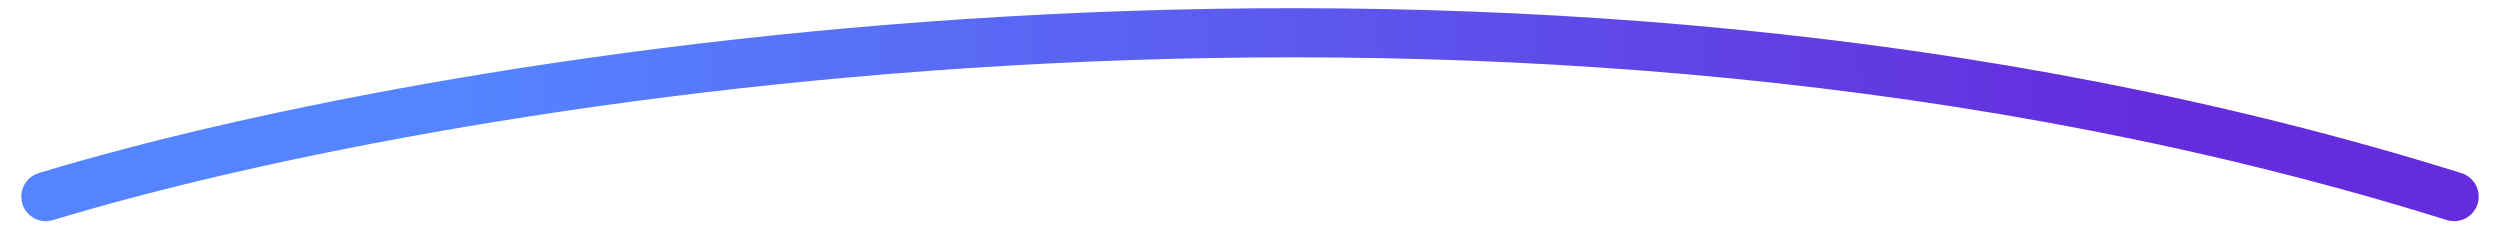 <?xml version="1.0" encoding="UTF-8"?> <svg xmlns="http://www.w3.org/2000/svg" width="109" height="10" viewBox="0 0 109 10" fill="none"><path d="M2 8.571C19.749 3.181 65.597 -4.365 107 8.571" stroke="url(#paint0_linear_10_693)" stroke-width="2.143" stroke-linecap="round"></path><defs><linearGradient id="paint0_linear_10_693" x1="20.399" y1="5.065" x2="106.991" y2="4.138" gradientUnits="userSpaceOnUse"><stop stop-color="#5484FF"></stop><stop offset="0.85" stop-color="#642CDC"></stop></linearGradient></defs></svg> 